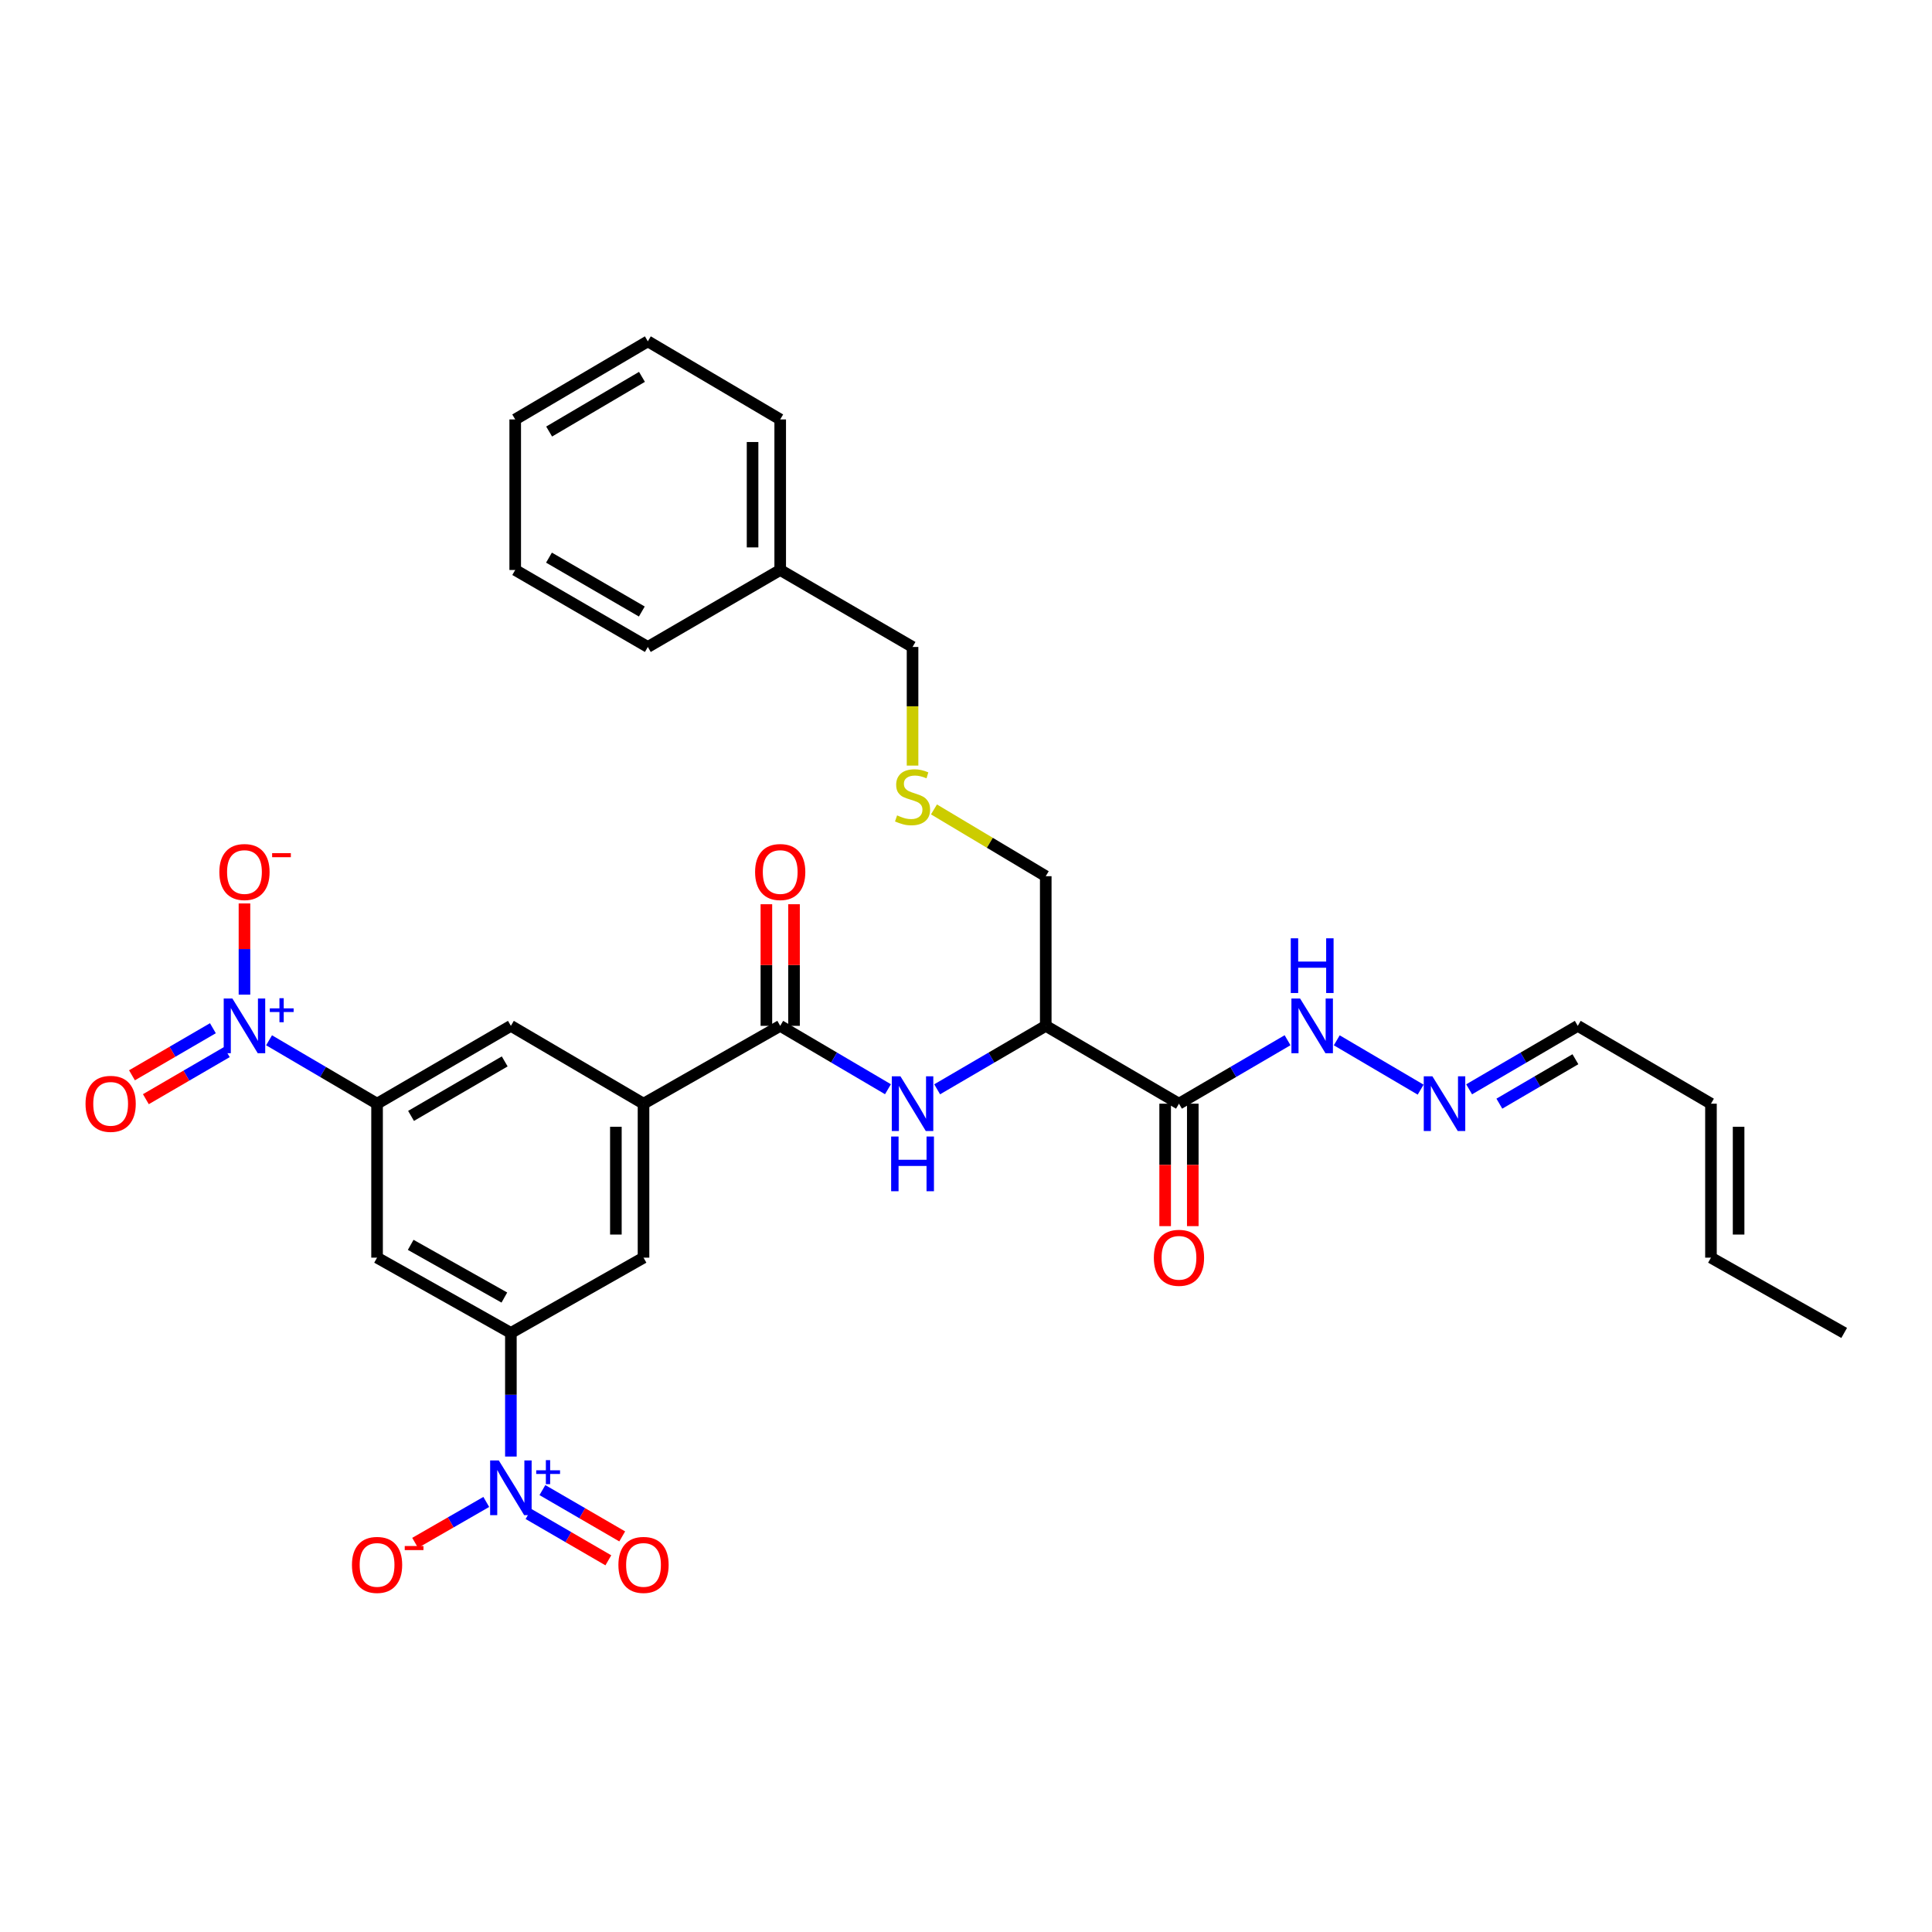 <?xml version='1.0' encoding='iso-8859-1'?>
<svg version='1.1' baseProfile='full'
              xmlns='http://www.w3.org/2000/svg'
                      xmlns:rdkit='http://www.rdkit.org/xml'
                      xmlns:xlink='http://www.w3.org/1999/xlink'
                  xml:space='preserve'
width='1000px' height='1000px' viewBox='0 0 1000 1000'>
<!-- END OF HEADER -->
<rect style='opacity:1.0;fill:#FFFFFF;stroke:none' width='1000' height='1000' x='0' y='0'> </rect>
<path class='bond-2' d='M 139.264,538.449 L 167.217,554.858' style='fill:none;fill-rule:evenodd;stroke:#0000FF;stroke-width:6px;stroke-linecap:butt;stroke-linejoin:miter;stroke-opacity:1' />
<path class='bond-2' d='M 167.217,554.858 L 195.169,571.267' style='fill:none;fill-rule:evenodd;stroke:#000000;stroke-width:6px;stroke-linecap:butt;stroke-linejoin:miter;stroke-opacity:1' />
<path class='bond-12' d='M 126.534,514.823 L 126.534,491.224' style='fill:none;fill-rule:evenodd;stroke:#0000FF;stroke-width:6px;stroke-linecap:butt;stroke-linejoin:miter;stroke-opacity:1' />
<path class='bond-12' d='M 126.534,491.224 L 126.534,467.625' style='fill:none;fill-rule:evenodd;stroke:#FF0000;stroke-width:6px;stroke-linecap:butt;stroke-linejoin:miter;stroke-opacity:1' />
<path class='bond-14' d='M 110.194,532.205 L 89.251,544.388' style='fill:none;fill-rule:evenodd;stroke:#0000FF;stroke-width:6px;stroke-linecap:butt;stroke-linejoin:miter;stroke-opacity:1' />
<path class='bond-14' d='M 89.251,544.388 L 68.308,556.57' style='fill:none;fill-rule:evenodd;stroke:#FF0000;stroke-width:6px;stroke-linecap:butt;stroke-linejoin:miter;stroke-opacity:1' />
<path class='bond-14' d='M 117.388,544.572 L 96.445,556.755' style='fill:none;fill-rule:evenodd;stroke:#0000FF;stroke-width:6px;stroke-linecap:butt;stroke-linejoin:miter;stroke-opacity:1' />
<path class='bond-14' d='M 96.445,556.755 L 75.502,568.937' style='fill:none;fill-rule:evenodd;stroke:#FF0000;stroke-width:6px;stroke-linecap:butt;stroke-linejoin:miter;stroke-opacity:1' />
<path class='bond-0' d='M 264.433,753.911 L 264.433,721.917' style='fill:none;fill-rule:evenodd;stroke:#0000FF;stroke-width:6px;stroke-linecap:butt;stroke-linejoin:miter;stroke-opacity:1' />
<path class='bond-0' d='M 264.433,721.917 L 264.433,689.922' style='fill:none;fill-rule:evenodd;stroke:#000000;stroke-width:6px;stroke-linecap:butt;stroke-linejoin:miter;stroke-opacity:1' />
<path class='bond-11' d='M 251.695,777.401 L 233.28,787.993' style='fill:none;fill-rule:evenodd;stroke:#0000FF;stroke-width:6px;stroke-linecap:butt;stroke-linejoin:miter;stroke-opacity:1' />
<path class='bond-11' d='M 233.28,787.993 L 214.864,798.585' style='fill:none;fill-rule:evenodd;stroke:#FF0000;stroke-width:6px;stroke-linecap:butt;stroke-linejoin:miter;stroke-opacity:1' />
<path class='bond-13' d='M 273.566,783.646 L 294.222,795.632' style='fill:none;fill-rule:evenodd;stroke:#0000FF;stroke-width:6px;stroke-linecap:butt;stroke-linejoin:miter;stroke-opacity:1' />
<path class='bond-13' d='M 294.222,795.632 L 314.877,807.618' style='fill:none;fill-rule:evenodd;stroke:#FF0000;stroke-width:6px;stroke-linecap:butt;stroke-linejoin:miter;stroke-opacity:1' />
<path class='bond-13' d='M 280.747,771.271 L 301.403,783.257' style='fill:none;fill-rule:evenodd;stroke:#0000FF;stroke-width:6px;stroke-linecap:butt;stroke-linejoin:miter;stroke-opacity:1' />
<path class='bond-13' d='M 301.403,783.257 L 322.058,795.243' style='fill:none;fill-rule:evenodd;stroke:#FF0000;stroke-width:6px;stroke-linecap:butt;stroke-linejoin:miter;stroke-opacity:1' />
<path class='bond-1' d='M 264.433,689.922 L 195.169,650.959' style='fill:none;fill-rule:evenodd;stroke:#000000;stroke-width:6px;stroke-linecap:butt;stroke-linejoin:miter;stroke-opacity:1' />
<path class='bond-1' d='M 261.058,671.608 L 212.574,644.333' style='fill:none;fill-rule:evenodd;stroke:#000000;stroke-width:6px;stroke-linecap:butt;stroke-linejoin:miter;stroke-opacity:1' />
<path class='bond-32' d='M 264.433,689.922 L 333.084,650.959' style='fill:none;fill-rule:evenodd;stroke:#000000;stroke-width:6px;stroke-linecap:butt;stroke-linejoin:miter;stroke-opacity:1' />
<path class='bond-8' d='M 195.169,571.267 L 195.169,650.959' style='fill:none;fill-rule:evenodd;stroke:#000000;stroke-width:6px;stroke-linecap:butt;stroke-linejoin:miter;stroke-opacity:1' />
<path class='bond-9' d='M 195.169,571.267 L 264.433,530.976' style='fill:none;fill-rule:evenodd;stroke:#000000;stroke-width:6px;stroke-linecap:butt;stroke-linejoin:miter;stroke-opacity:1' />
<path class='bond-9' d='M 212.753,577.59 L 261.237,549.387' style='fill:none;fill-rule:evenodd;stroke:#000000;stroke-width:6px;stroke-linecap:butt;stroke-linejoin:miter;stroke-opacity:1' />
<path class='bond-3' d='M 403.833,530.976 L 333.084,571.267' style='fill:none;fill-rule:evenodd;stroke:#000000;stroke-width:6px;stroke-linecap:butt;stroke-linejoin:miter;stroke-opacity:1' />
<path class='bond-5' d='M 403.833,530.976 L 431.72,547.378' style='fill:none;fill-rule:evenodd;stroke:#000000;stroke-width:6px;stroke-linecap:butt;stroke-linejoin:miter;stroke-opacity:1' />
<path class='bond-5' d='M 431.72,547.378 L 459.607,563.781' style='fill:none;fill-rule:evenodd;stroke:#0000FF;stroke-width:6px;stroke-linecap:butt;stroke-linejoin:miter;stroke-opacity:1' />
<path class='bond-18' d='M 410.987,530.976 L 410.987,499.502' style='fill:none;fill-rule:evenodd;stroke:#000000;stroke-width:6px;stroke-linecap:butt;stroke-linejoin:miter;stroke-opacity:1' />
<path class='bond-18' d='M 410.987,499.502 L 410.987,468.029' style='fill:none;fill-rule:evenodd;stroke:#FF0000;stroke-width:6px;stroke-linecap:butt;stroke-linejoin:miter;stroke-opacity:1' />
<path class='bond-18' d='M 396.68,530.976 L 396.68,499.502' style='fill:none;fill-rule:evenodd;stroke:#000000;stroke-width:6px;stroke-linecap:butt;stroke-linejoin:miter;stroke-opacity:1' />
<path class='bond-18' d='M 396.68,499.502 L 396.68,468.029' style='fill:none;fill-rule:evenodd;stroke:#FF0000;stroke-width:6px;stroke-linecap:butt;stroke-linejoin:miter;stroke-opacity:1' />
<path class='bond-4' d='M 610.232,571.267 L 541.279,530.976' style='fill:none;fill-rule:evenodd;stroke:#000000;stroke-width:6px;stroke-linecap:butt;stroke-linejoin:miter;stroke-opacity:1' />
<path class='bond-15' d='M 610.232,571.267 L 638.337,554.843' style='fill:none;fill-rule:evenodd;stroke:#000000;stroke-width:6px;stroke-linecap:butt;stroke-linejoin:miter;stroke-opacity:1' />
<path class='bond-15' d='M 638.337,554.843 L 666.441,538.419' style='fill:none;fill-rule:evenodd;stroke:#0000FF;stroke-width:6px;stroke-linecap:butt;stroke-linejoin:miter;stroke-opacity:1' />
<path class='bond-17' d='M 603.079,571.267 L 603.079,602.957' style='fill:none;fill-rule:evenodd;stroke:#000000;stroke-width:6px;stroke-linecap:butt;stroke-linejoin:miter;stroke-opacity:1' />
<path class='bond-17' d='M 603.079,602.957 L 603.079,634.646' style='fill:none;fill-rule:evenodd;stroke:#FF0000;stroke-width:6px;stroke-linecap:butt;stroke-linejoin:miter;stroke-opacity:1' />
<path class='bond-17' d='M 617.386,571.267 L 617.386,602.957' style='fill:none;fill-rule:evenodd;stroke:#000000;stroke-width:6px;stroke-linecap:butt;stroke-linejoin:miter;stroke-opacity:1' />
<path class='bond-17' d='M 617.386,602.957 L 617.386,634.646' style='fill:none;fill-rule:evenodd;stroke:#FF0000;stroke-width:6px;stroke-linecap:butt;stroke-linejoin:miter;stroke-opacity:1' />
<path class='bond-6' d='M 485.07,563.824 L 513.174,547.4' style='fill:none;fill-rule:evenodd;stroke:#0000FF;stroke-width:6px;stroke-linecap:butt;stroke-linejoin:miter;stroke-opacity:1' />
<path class='bond-6' d='M 513.174,547.4 L 541.279,530.976' style='fill:none;fill-rule:evenodd;stroke:#000000;stroke-width:6px;stroke-linecap:butt;stroke-linejoin:miter;stroke-opacity:1' />
<path class='bond-23' d='M 541.279,530.976 L 541.279,453.518' style='fill:none;fill-rule:evenodd;stroke:#000000;stroke-width:6px;stroke-linecap:butt;stroke-linejoin:miter;stroke-opacity:1' />
<path class='bond-7' d='M 333.084,571.267 L 264.433,530.976' style='fill:none;fill-rule:evenodd;stroke:#000000;stroke-width:6px;stroke-linecap:butt;stroke-linejoin:miter;stroke-opacity:1' />
<path class='bond-10' d='M 333.084,571.267 L 333.084,650.959' style='fill:none;fill-rule:evenodd;stroke:#000000;stroke-width:6px;stroke-linecap:butt;stroke-linejoin:miter;stroke-opacity:1' />
<path class='bond-10' d='M 318.777,583.221 L 318.777,639.005' style='fill:none;fill-rule:evenodd;stroke:#000000;stroke-width:6px;stroke-linecap:butt;stroke-linejoin:miter;stroke-opacity:1' />
<path class='bond-16' d='M 691.904,538.462 L 735.32,563.998' style='fill:none;fill-rule:evenodd;stroke:#0000FF;stroke-width:6px;stroke-linecap:butt;stroke-linejoin:miter;stroke-opacity:1' />
<path class='bond-22' d='M 760.415,563.826 L 788.531,547.401' style='fill:none;fill-rule:evenodd;stroke:#0000FF;stroke-width:6px;stroke-linecap:butt;stroke-linejoin:miter;stroke-opacity:1' />
<path class='bond-22' d='M 788.531,547.401 L 816.647,530.976' style='fill:none;fill-rule:evenodd;stroke:#000000;stroke-width:6px;stroke-linecap:butt;stroke-linejoin:miter;stroke-opacity:1' />
<path class='bond-22' d='M 776.066,571.252 L 795.748,559.755' style='fill:none;fill-rule:evenodd;stroke:#0000FF;stroke-width:6px;stroke-linecap:butt;stroke-linejoin:miter;stroke-opacity:1' />
<path class='bond-22' d='M 795.748,559.755 L 815.429,548.257' style='fill:none;fill-rule:evenodd;stroke:#000000;stroke-width:6px;stroke-linecap:butt;stroke-linejoin:miter;stroke-opacity:1' />
<path class='bond-19' d='M 885.592,571.267 L 816.647,530.976' style='fill:none;fill-rule:evenodd;stroke:#000000;stroke-width:6px;stroke-linecap:butt;stroke-linejoin:miter;stroke-opacity:1' />
<path class='bond-20' d='M 885.592,571.267 L 885.592,650.959' style='fill:none;fill-rule:evenodd;stroke:#000000;stroke-width:6px;stroke-linecap:butt;stroke-linejoin:miter;stroke-opacity:1' />
<path class='bond-20' d='M 899.899,583.221 L 899.899,639.005' style='fill:none;fill-rule:evenodd;stroke:#000000;stroke-width:6px;stroke-linecap:butt;stroke-linejoin:miter;stroke-opacity:1' />
<path class='bond-26' d='M 885.592,650.959 L 954.545,689.922' style='fill:none;fill-rule:evenodd;stroke:#000000;stroke-width:6px;stroke-linecap:butt;stroke-linejoin:miter;stroke-opacity:1' />
<path class='bond-21' d='M 483.421,418.953 L 512.35,436.235' style='fill:none;fill-rule:evenodd;stroke:#CCCC00;stroke-width:6px;stroke-linecap:butt;stroke-linejoin:miter;stroke-opacity:1' />
<path class='bond-21' d='M 512.35,436.235 L 541.279,453.518' style='fill:none;fill-rule:evenodd;stroke:#000000;stroke-width:6px;stroke-linecap:butt;stroke-linejoin:miter;stroke-opacity:1' />
<path class='bond-25' d='M 472.334,396.272 L 472.334,365.571' style='fill:none;fill-rule:evenodd;stroke:#CCCC00;stroke-width:6px;stroke-linecap:butt;stroke-linejoin:miter;stroke-opacity:1' />
<path class='bond-25' d='M 472.334,365.571 L 472.334,334.87' style='fill:none;fill-rule:evenodd;stroke:#000000;stroke-width:6px;stroke-linecap:butt;stroke-linejoin:miter;stroke-opacity:1' />
<path class='bond-24' d='M 403.833,295.025 L 472.334,334.87' style='fill:none;fill-rule:evenodd;stroke:#000000;stroke-width:6px;stroke-linecap:butt;stroke-linejoin:miter;stroke-opacity:1' />
<path class='bond-27' d='M 403.833,295.025 L 403.833,217.097' style='fill:none;fill-rule:evenodd;stroke:#000000;stroke-width:6px;stroke-linecap:butt;stroke-linejoin:miter;stroke-opacity:1' />
<path class='bond-27' d='M 389.526,283.336 L 389.526,228.787' style='fill:none;fill-rule:evenodd;stroke:#000000;stroke-width:6px;stroke-linecap:butt;stroke-linejoin:miter;stroke-opacity:1' />
<path class='bond-28' d='M 403.833,295.025 L 335.317,334.87' style='fill:none;fill-rule:evenodd;stroke:#000000;stroke-width:6px;stroke-linecap:butt;stroke-linejoin:miter;stroke-opacity:1' />
<path class='bond-29' d='M 403.833,217.097 L 335.317,176.671' style='fill:none;fill-rule:evenodd;stroke:#000000;stroke-width:6px;stroke-linecap:butt;stroke-linejoin:miter;stroke-opacity:1' />
<path class='bond-30' d='M 335.317,334.87 L 266.674,295.025' style='fill:none;fill-rule:evenodd;stroke:#000000;stroke-width:6px;stroke-linecap:butt;stroke-linejoin:miter;stroke-opacity:1' />
<path class='bond-30' d='M 332.203,316.52 L 284.153,288.628' style='fill:none;fill-rule:evenodd;stroke:#000000;stroke-width:6px;stroke-linecap:butt;stroke-linejoin:miter;stroke-opacity:1' />
<path class='bond-33' d='M 335.317,176.671 L 266.674,217.097' style='fill:none;fill-rule:evenodd;stroke:#000000;stroke-width:6px;stroke-linecap:butt;stroke-linejoin:miter;stroke-opacity:1' />
<path class='bond-33' d='M 332.281,195.063 L 284.231,223.362' style='fill:none;fill-rule:evenodd;stroke:#000000;stroke-width:6px;stroke-linecap:butt;stroke-linejoin:miter;stroke-opacity:1' />
<path class='bond-31' d='M 266.674,295.025 L 266.674,217.097' style='fill:none;fill-rule:evenodd;stroke:#000000;stroke-width:6px;stroke-linecap:butt;stroke-linejoin:miter;stroke-opacity:1' />
<path  class='atom-0' d='M 120.274 516.816
L 129.554 531.816
Q 130.474 533.296, 131.954 535.976
Q 133.434 538.656, 133.514 538.816
L 133.514 516.816
L 137.274 516.816
L 137.274 545.136
L 133.394 545.136
L 123.434 528.736
Q 122.274 526.816, 121.034 524.616
Q 119.834 522.416, 119.474 521.736
L 119.474 545.136
L 115.794 545.136
L 115.794 516.816
L 120.274 516.816
' fill='#0000FF'/>
<path  class='atom-0' d='M 139.65 521.921
L 144.64 521.921
L 144.64 516.667
L 146.857 516.667
L 146.857 521.921
L 151.979 521.921
L 151.979 523.821
L 146.857 523.821
L 146.857 529.101
L 144.64 529.101
L 144.64 523.821
L 139.65 523.821
L 139.65 521.921
' fill='#0000FF'/>
<path  class='atom-1' d='M 258.173 755.915
L 267.453 770.915
Q 268.373 772.395, 269.853 775.075
Q 271.333 777.755, 271.413 777.915
L 271.413 755.915
L 275.173 755.915
L 275.173 784.235
L 271.293 784.235
L 261.333 767.835
Q 260.173 765.915, 258.933 763.715
Q 257.733 761.515, 257.373 760.835
L 257.373 784.235
L 253.693 784.235
L 253.693 755.915
L 258.173 755.915
' fill='#0000FF'/>
<path  class='atom-1' d='M 277.549 761.02
L 282.538 761.02
L 282.538 755.766
L 284.756 755.766
L 284.756 761.02
L 289.877 761.02
L 289.877 762.92
L 284.756 762.92
L 284.756 768.2
L 282.538 768.2
L 282.538 762.92
L 277.549 762.92
L 277.549 761.02
' fill='#0000FF'/>
<path  class='atom-6' d='M 466.074 557.107
L 475.354 572.107
Q 476.274 573.587, 477.754 576.267
Q 479.234 578.947, 479.314 579.107
L 479.314 557.107
L 483.074 557.107
L 483.074 585.427
L 479.194 585.427
L 469.234 569.027
Q 468.074 567.107, 466.834 564.907
Q 465.634 562.707, 465.274 562.027
L 465.274 585.427
L 461.594 585.427
L 461.594 557.107
L 466.074 557.107
' fill='#0000FF'/>
<path  class='atom-6' d='M 461.254 588.259
L 465.094 588.259
L 465.094 600.299
L 479.574 600.299
L 479.574 588.259
L 483.414 588.259
L 483.414 616.579
L 479.574 616.579
L 479.574 603.499
L 465.094 603.499
L 465.094 616.579
L 461.254 616.579
L 461.254 588.259
' fill='#0000FF'/>
<path  class='atom-12' d='M 182.169 809.993
Q 182.169 803.193, 185.529 799.393
Q 188.889 795.593, 195.169 795.593
Q 201.449 795.593, 204.809 799.393
Q 208.169 803.193, 208.169 809.993
Q 208.169 816.873, 204.769 820.793
Q 201.369 824.673, 195.169 824.673
Q 188.929 824.673, 185.529 820.793
Q 182.169 816.913, 182.169 809.993
M 195.169 821.473
Q 199.489 821.473, 201.809 818.593
Q 204.169 815.673, 204.169 809.993
Q 204.169 804.433, 201.809 801.633
Q 199.489 798.793, 195.169 798.793
Q 190.849 798.793, 188.489 801.593
Q 186.169 804.393, 186.169 809.993
Q 186.169 815.713, 188.489 818.593
Q 190.849 821.473, 195.169 821.473
' fill='#FF0000'/>
<path  class='atom-12' d='M 209.489 800.215
L 219.178 800.215
L 219.178 802.327
L 209.489 802.327
L 209.489 800.215
' fill='#FF0000'/>
<path  class='atom-13' d='M 113.534 451.356
Q 113.534 444.556, 116.894 440.756
Q 120.254 436.956, 126.534 436.956
Q 132.814 436.956, 136.174 440.756
Q 139.534 444.556, 139.534 451.356
Q 139.534 458.236, 136.134 462.156
Q 132.734 466.036, 126.534 466.036
Q 120.294 466.036, 116.894 462.156
Q 113.534 458.276, 113.534 451.356
M 126.534 462.836
Q 130.854 462.836, 133.174 459.956
Q 135.534 457.036, 135.534 451.356
Q 135.534 445.796, 133.174 442.996
Q 130.854 440.156, 126.534 440.156
Q 122.214 440.156, 119.854 442.956
Q 117.534 445.756, 117.534 451.356
Q 117.534 457.076, 119.854 459.956
Q 122.214 462.836, 126.534 462.836
' fill='#FF0000'/>
<path  class='atom-13' d='M 140.854 441.579
L 150.543 441.579
L 150.543 443.691
L 140.854 443.691
L 140.854 441.579
' fill='#FF0000'/>
<path  class='atom-14' d='M 320.084 809.993
Q 320.084 803.193, 323.444 799.393
Q 326.804 795.593, 333.084 795.593
Q 339.364 795.593, 342.724 799.393
Q 346.084 803.193, 346.084 809.993
Q 346.084 816.873, 342.684 820.793
Q 339.284 824.673, 333.084 824.673
Q 326.844 824.673, 323.444 820.793
Q 320.084 816.913, 320.084 809.993
M 333.084 821.473
Q 337.404 821.473, 339.724 818.593
Q 342.084 815.673, 342.084 809.993
Q 342.084 804.433, 339.724 801.633
Q 337.404 798.793, 333.084 798.793
Q 328.764 798.793, 326.404 801.593
Q 324.084 804.393, 324.084 809.993
Q 324.084 815.713, 326.404 818.593
Q 328.764 821.473, 333.084 821.473
' fill='#FF0000'/>
<path  class='atom-15' d='M 44.271 571.347
Q 44.271 564.547, 47.631 560.747
Q 50.991 556.947, 57.271 556.947
Q 63.551 556.947, 66.911 560.747
Q 70.271 564.547, 70.271 571.347
Q 70.271 578.227, 66.871 582.147
Q 63.471 586.027, 57.271 586.027
Q 51.031 586.027, 47.631 582.147
Q 44.271 578.267, 44.271 571.347
M 57.271 582.827
Q 61.591 582.827, 63.911 579.947
Q 66.271 577.027, 66.271 571.347
Q 66.271 565.787, 63.911 562.987
Q 61.591 560.147, 57.271 560.147
Q 52.951 560.147, 50.591 562.947
Q 48.271 565.747, 48.271 571.347
Q 48.271 577.067, 50.591 579.947
Q 52.951 582.827, 57.271 582.827
' fill='#FF0000'/>
<path  class='atom-16' d='M 672.918 516.816
L 682.198 531.816
Q 683.118 533.296, 684.598 535.976
Q 686.078 538.656, 686.158 538.816
L 686.158 516.816
L 689.918 516.816
L 689.918 545.136
L 686.038 545.136
L 676.078 528.736
Q 674.918 526.816, 673.678 524.616
Q 672.478 522.416, 672.118 521.736
L 672.118 545.136
L 668.438 545.136
L 668.438 516.816
L 672.918 516.816
' fill='#0000FF'/>
<path  class='atom-16' d='M 668.098 485.664
L 671.938 485.664
L 671.938 497.704
L 686.418 497.704
L 686.418 485.664
L 690.258 485.664
L 690.258 513.984
L 686.418 513.984
L 686.418 500.904
L 671.938 500.904
L 671.938 513.984
L 668.098 513.984
L 668.098 485.664
' fill='#0000FF'/>
<path  class='atom-17' d='M 741.418 557.107
L 750.698 572.107
Q 751.618 573.587, 753.098 576.267
Q 754.578 578.947, 754.658 579.107
L 754.658 557.107
L 758.418 557.107
L 758.418 585.427
L 754.538 585.427
L 744.578 569.027
Q 743.418 567.107, 742.178 564.907
Q 740.978 562.707, 740.618 562.027
L 740.618 585.427
L 736.938 585.427
L 736.938 557.107
L 741.418 557.107
' fill='#0000FF'/>
<path  class='atom-18' d='M 597.232 651.039
Q 597.232 644.239, 600.592 640.439
Q 603.952 636.639, 610.232 636.639
Q 616.512 636.639, 619.872 640.439
Q 623.232 644.239, 623.232 651.039
Q 623.232 657.919, 619.832 661.839
Q 616.432 665.719, 610.232 665.719
Q 603.992 665.719, 600.592 661.839
Q 597.232 657.959, 597.232 651.039
M 610.232 662.519
Q 614.552 662.519, 616.872 659.639
Q 619.232 656.719, 619.232 651.039
Q 619.232 645.479, 616.872 642.679
Q 614.552 639.839, 610.232 639.839
Q 605.912 639.839, 603.552 642.639
Q 601.232 645.439, 601.232 651.039
Q 601.232 656.759, 603.552 659.639
Q 605.912 662.519, 610.232 662.519
' fill='#FF0000'/>
<path  class='atom-19' d='M 390.833 451.356
Q 390.833 444.556, 394.193 440.756
Q 397.553 436.956, 403.833 436.956
Q 410.113 436.956, 413.473 440.756
Q 416.833 444.556, 416.833 451.356
Q 416.833 458.236, 413.433 462.156
Q 410.033 466.036, 403.833 466.036
Q 397.593 466.036, 394.193 462.156
Q 390.833 458.276, 390.833 451.356
M 403.833 462.836
Q 408.153 462.836, 410.473 459.956
Q 412.833 457.036, 412.833 451.356
Q 412.833 445.796, 410.473 442.996
Q 408.153 440.156, 403.833 440.156
Q 399.513 440.156, 397.153 442.956
Q 394.833 445.756, 394.833 451.356
Q 394.833 457.076, 397.153 459.956
Q 399.513 462.836, 403.833 462.836
' fill='#FF0000'/>
<path  class='atom-22' d='M 464.334 422.049
Q 464.654 422.169, 465.974 422.729
Q 467.294 423.289, 468.734 423.649
Q 470.214 423.969, 471.654 423.969
Q 474.334 423.969, 475.894 422.689
Q 477.454 421.369, 477.454 419.089
Q 477.454 417.529, 476.654 416.569
Q 475.894 415.609, 474.694 415.089
Q 473.494 414.569, 471.494 413.969
Q 468.974 413.209, 467.454 412.489
Q 465.974 411.769, 464.894 410.249
Q 463.854 408.729, 463.854 406.169
Q 463.854 402.609, 466.254 400.409
Q 468.694 398.209, 473.494 398.209
Q 476.774 398.209, 480.494 399.769
L 479.574 402.849
Q 476.174 401.449, 473.614 401.449
Q 470.854 401.449, 469.334 402.609
Q 467.814 403.729, 467.854 405.689
Q 467.854 407.209, 468.614 408.129
Q 469.414 409.049, 470.534 409.569
Q 471.694 410.089, 473.614 410.689
Q 476.174 411.489, 477.694 412.289
Q 479.214 413.089, 480.294 414.729
Q 481.414 416.329, 481.414 419.089
Q 481.414 423.009, 478.774 425.129
Q 476.174 427.209, 471.814 427.209
Q 469.294 427.209, 467.374 426.649
Q 465.494 426.129, 463.254 425.209
L 464.334 422.049
' fill='#CCCC00'/>
</svg>

